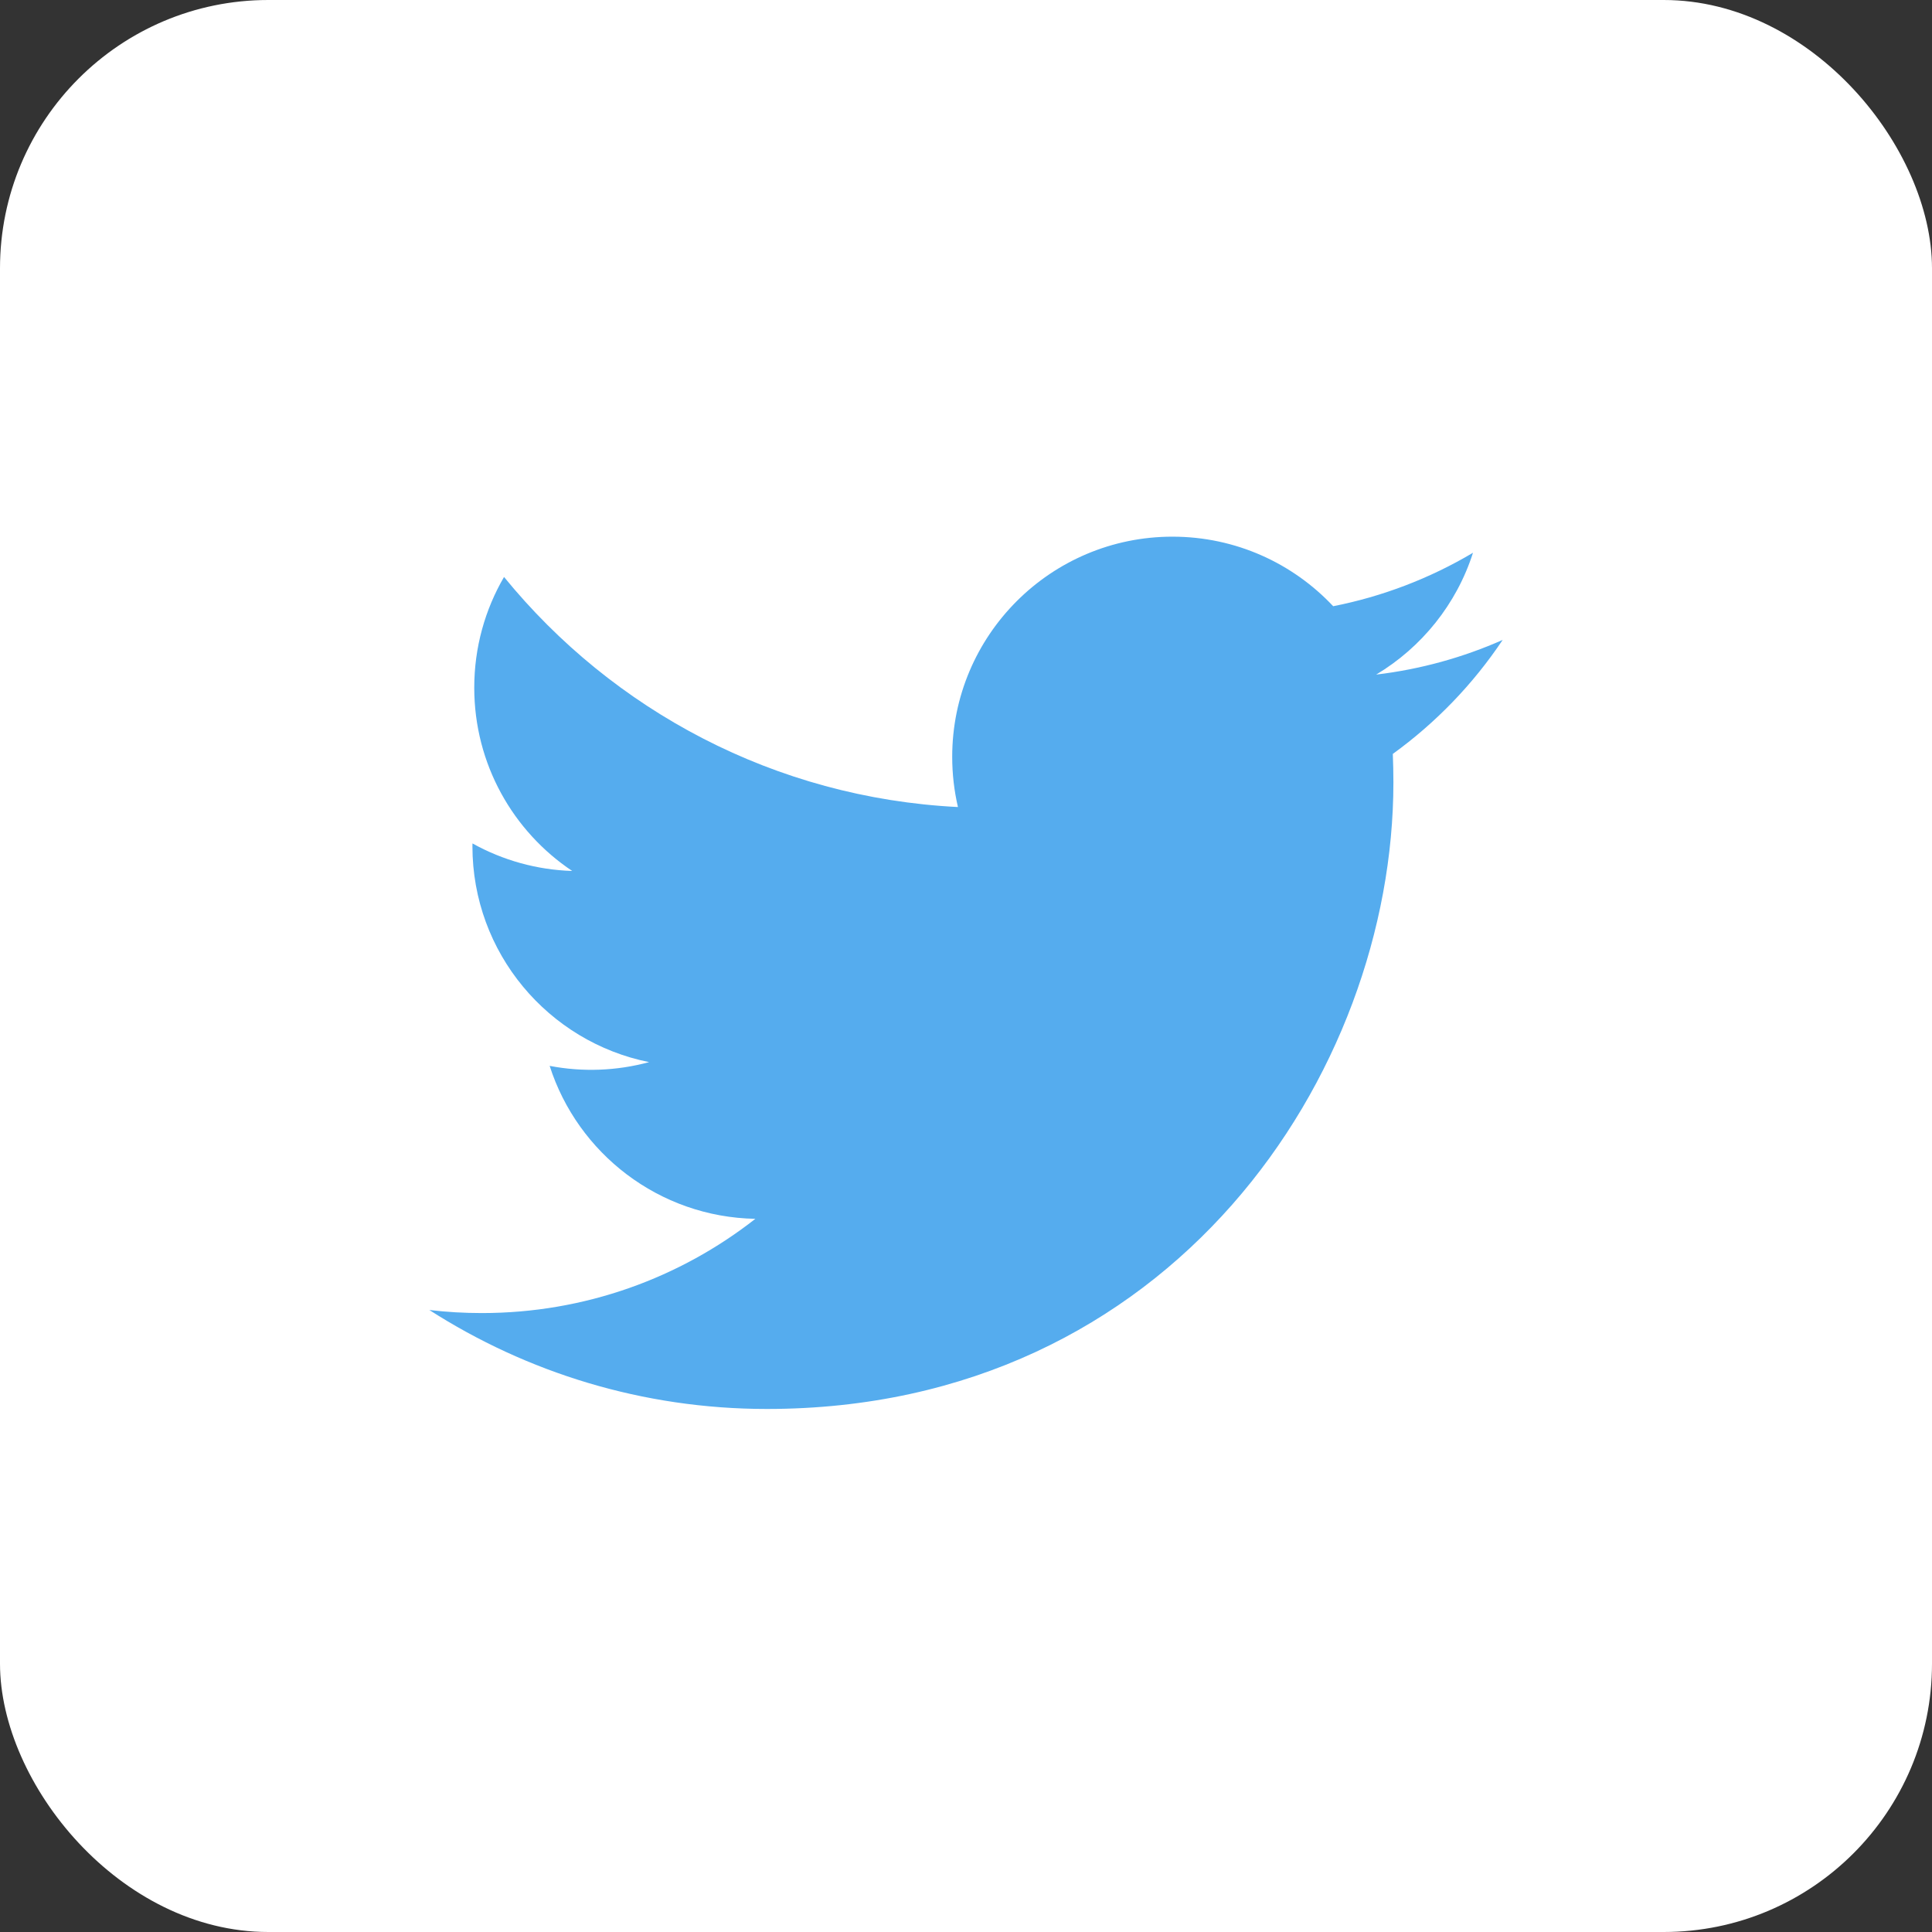 <svg width="36" height="36" viewBox="0 0 36 36" fill="none" xmlns="http://www.w3.org/2000/svg">
<rect x="0" y="0" width="36" height="36" fill="#333333" stroke="none"/>
<rect width="36" height="36" rx="5" fill="white"/>
<path d="M28 11.924C27.264 12.25 26.473 12.471 25.643 12.57C26.491 12.062 27.141 11.258 27.447 10.3C26.642 10.778 25.761 11.115 24.842 11.296C24.093 10.498 23.027 10 21.847 10C19.581 10 17.743 11.837 17.743 14.103C17.743 14.425 17.78 14.738 17.85 15.038C14.44 14.867 11.416 13.234 9.392 10.751C9.039 11.357 8.837 12.062 8.837 12.814C8.837 14.238 9.561 15.493 10.662 16.229C10.011 16.209 9.373 16.033 8.804 15.716C8.803 15.733 8.803 15.75 8.803 15.768C8.803 17.756 10.218 19.414 12.095 19.791C11.491 19.955 10.857 19.979 10.242 19.861C10.764 21.491 12.279 22.678 14.075 22.711C12.671 23.811 10.901 24.467 8.979 24.467C8.648 24.467 8.321 24.448 8 24.41C9.816 25.574 11.973 26.254 14.29 26.254C21.837 26.254 25.964 20.001 25.964 14.579C25.964 14.401 25.96 14.224 25.953 14.048C26.756 13.467 27.449 12.748 28 11.924Z" fill="#55ACEE"/>
</svg>

